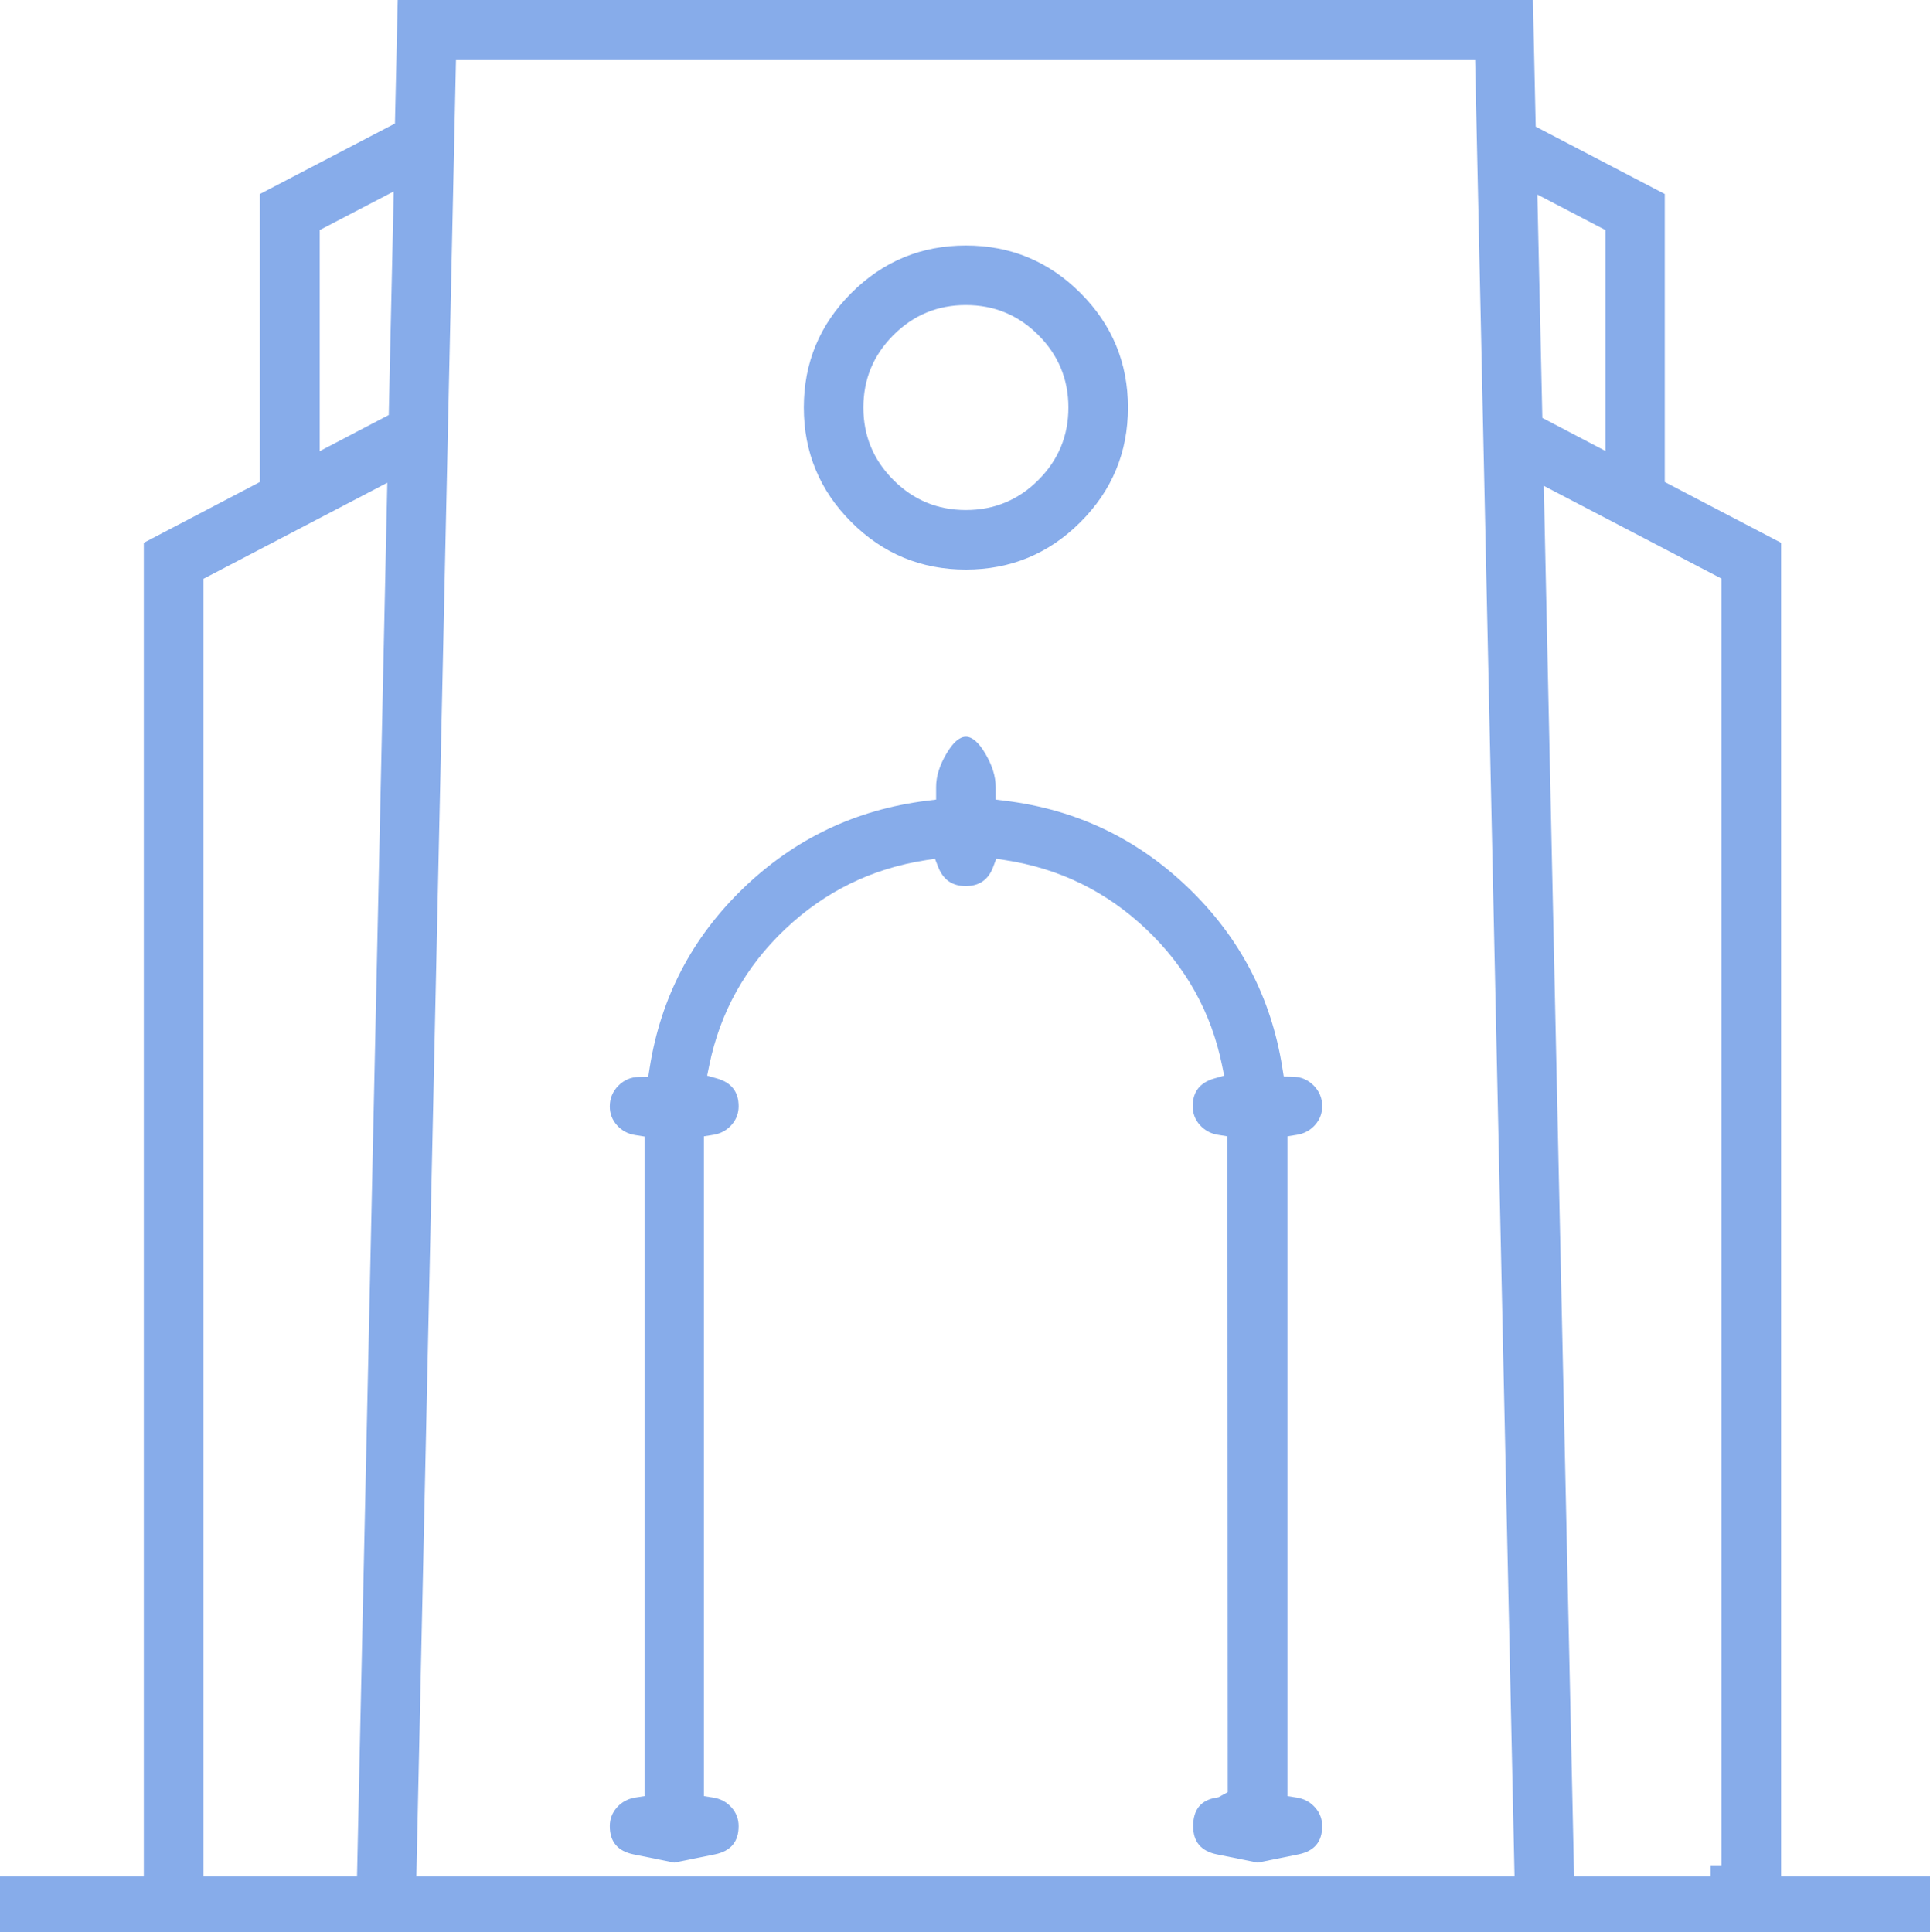 <svg xmlns="http://www.w3.org/2000/svg" xmlns:xlink="http://www.w3.org/1999/xlink" fill="none" version="1.1" width="114.237" height="114.376" viewBox="0 0 114.237 114.376"><g><path d="M98.538,28.533L105.425,32.134L105.425,111.086L114.237,111.086L114.237,114.376L0,114.376L0,111.086L8.511,111.086L8.511,32.133L15.385,28.533L15.385,11.485L23.376,7.313L23.541,0L90.735,0L90.899,7.497L98.538,11.485L98.538,28.533ZM24.645,111.086L43.956,111.086L78.484,111.086L89.645,111.086L87.312,3.513L26.991,3.513L24.645,111.086ZM22.665,24.75L18.924,26.709L18.924,13.619L23.305,11.334L23.01,24.57L22.665,24.75ZM91.986,12.033L95.025,13.619L95.025,26.697L91.292,24.74L90.997,11.517L91.986,12.033ZM57.171,14.534Q53.202,14.534,50.39,17.346Q47.578,20.158,47.578,24.127Q47.578,28.096,50.39,30.908Q53.202,33.72,57.171,33.72Q61.14,33.72,63.952,30.908Q66.764,28.096,66.764,24.127Q66.764,20.158,63.952,17.346Q61.14,14.534,57.171,14.534ZM57.171,30.194Q54.659,30.194,52.882,28.417Q51.104,26.639,51.104,24.127Q51.104,21.615,52.882,19.837Q54.659,18.06,57.171,18.06Q59.683,18.06,61.461,19.837Q63.238,21.615,63.238,24.127Q63.238,26.639,61.461,28.417Q59.683,30.194,57.171,30.194ZM21.132,111.086L12.037,111.086L12.037,34.268L22.925,28.578L21.132,111.086ZM100.58,111.087L101.252,111.086L101.252,110.427L101.899,110.427L101.899,34.255L91.377,28.761L93.17,111.086L100.58,111.087ZM76.851,109.781Q78.26,109.496,78.26,108.109Q78.26,107.471,77.833,106.995Q77.407,106.52,76.76,106.417L76.205,106.329L76.205,67.271L76.76,67.182Q77.407,67.079,77.833,66.604Q78.26,66.128,78.26,65.49Q78.26,64.772,77.757,64.263Q77.254,63.754,76.537,63.74L75.986,63.729L75.899,63.185Q74.901,56.963,70.354,52.578Q65.798,48.185,59.513,47.407L58.934,47.336L58.934,46.583Q58.934,45.647,58.316,44.605Q57.729,43.615,57.171,43.615Q56.613,43.615,56.026,44.605Q55.408,45.647,55.408,46.583L55.408,47.335L54.831,47.407Q48.547,48.195,43.995,52.584Q39.444,56.974,38.457,63.197L38.371,63.742L37.819,63.753Q37.101,63.767,36.599,64.276Q36.095,64.785,36.095,65.503Q36.095,66.141,36.522,66.617Q36.948,67.093,37.595,67.195L38.151,67.284L38.151,106.329L37.595,106.417Q36.948,106.52,36.522,106.995Q36.095,107.471,36.095,108.109Q36.095,109.496,37.504,109.781L39.907,110.267L42.31,109.781Q43.719,109.496,43.719,108.109Q43.719,107.471,43.292,106.995Q42.866,106.52,42.219,106.417L41.664,106.329L41.664,67.271L42.219,67.182Q42.866,67.079,43.292,66.604Q43.719,66.128,43.719,65.49Q43.719,64.21,42.443,63.846L41.856,63.678L41.978,63.08Q42.943,58.349,46.477,55.002Q50.01,51.658,54.819,50.919L55.341,50.839L55.533,51.331Q55.974,52.457,57.158,52.457Q58.359,52.457,58.78,51.339L58.969,50.838L59.497,50.919Q64.306,51.658,67.839,55.002Q71.373,58.349,72.338,63.08L72.46,63.678L71.873,63.846Q70.597,64.21,70.597,65.49Q70.597,66.128,71.024,66.604Q71.45,67.079,72.097,67.182L72.652,67.271L72.67,106.096L72.118,106.399L72.004,106.417Q70.623,106.636,70.623,108.109Q70.623,109.496,72.032,109.781L74.442,110.268L76.851,109.781Z" fill-rule="evenodd" fill="#115AD6" fill-opacity="0.5"/></g></svg>